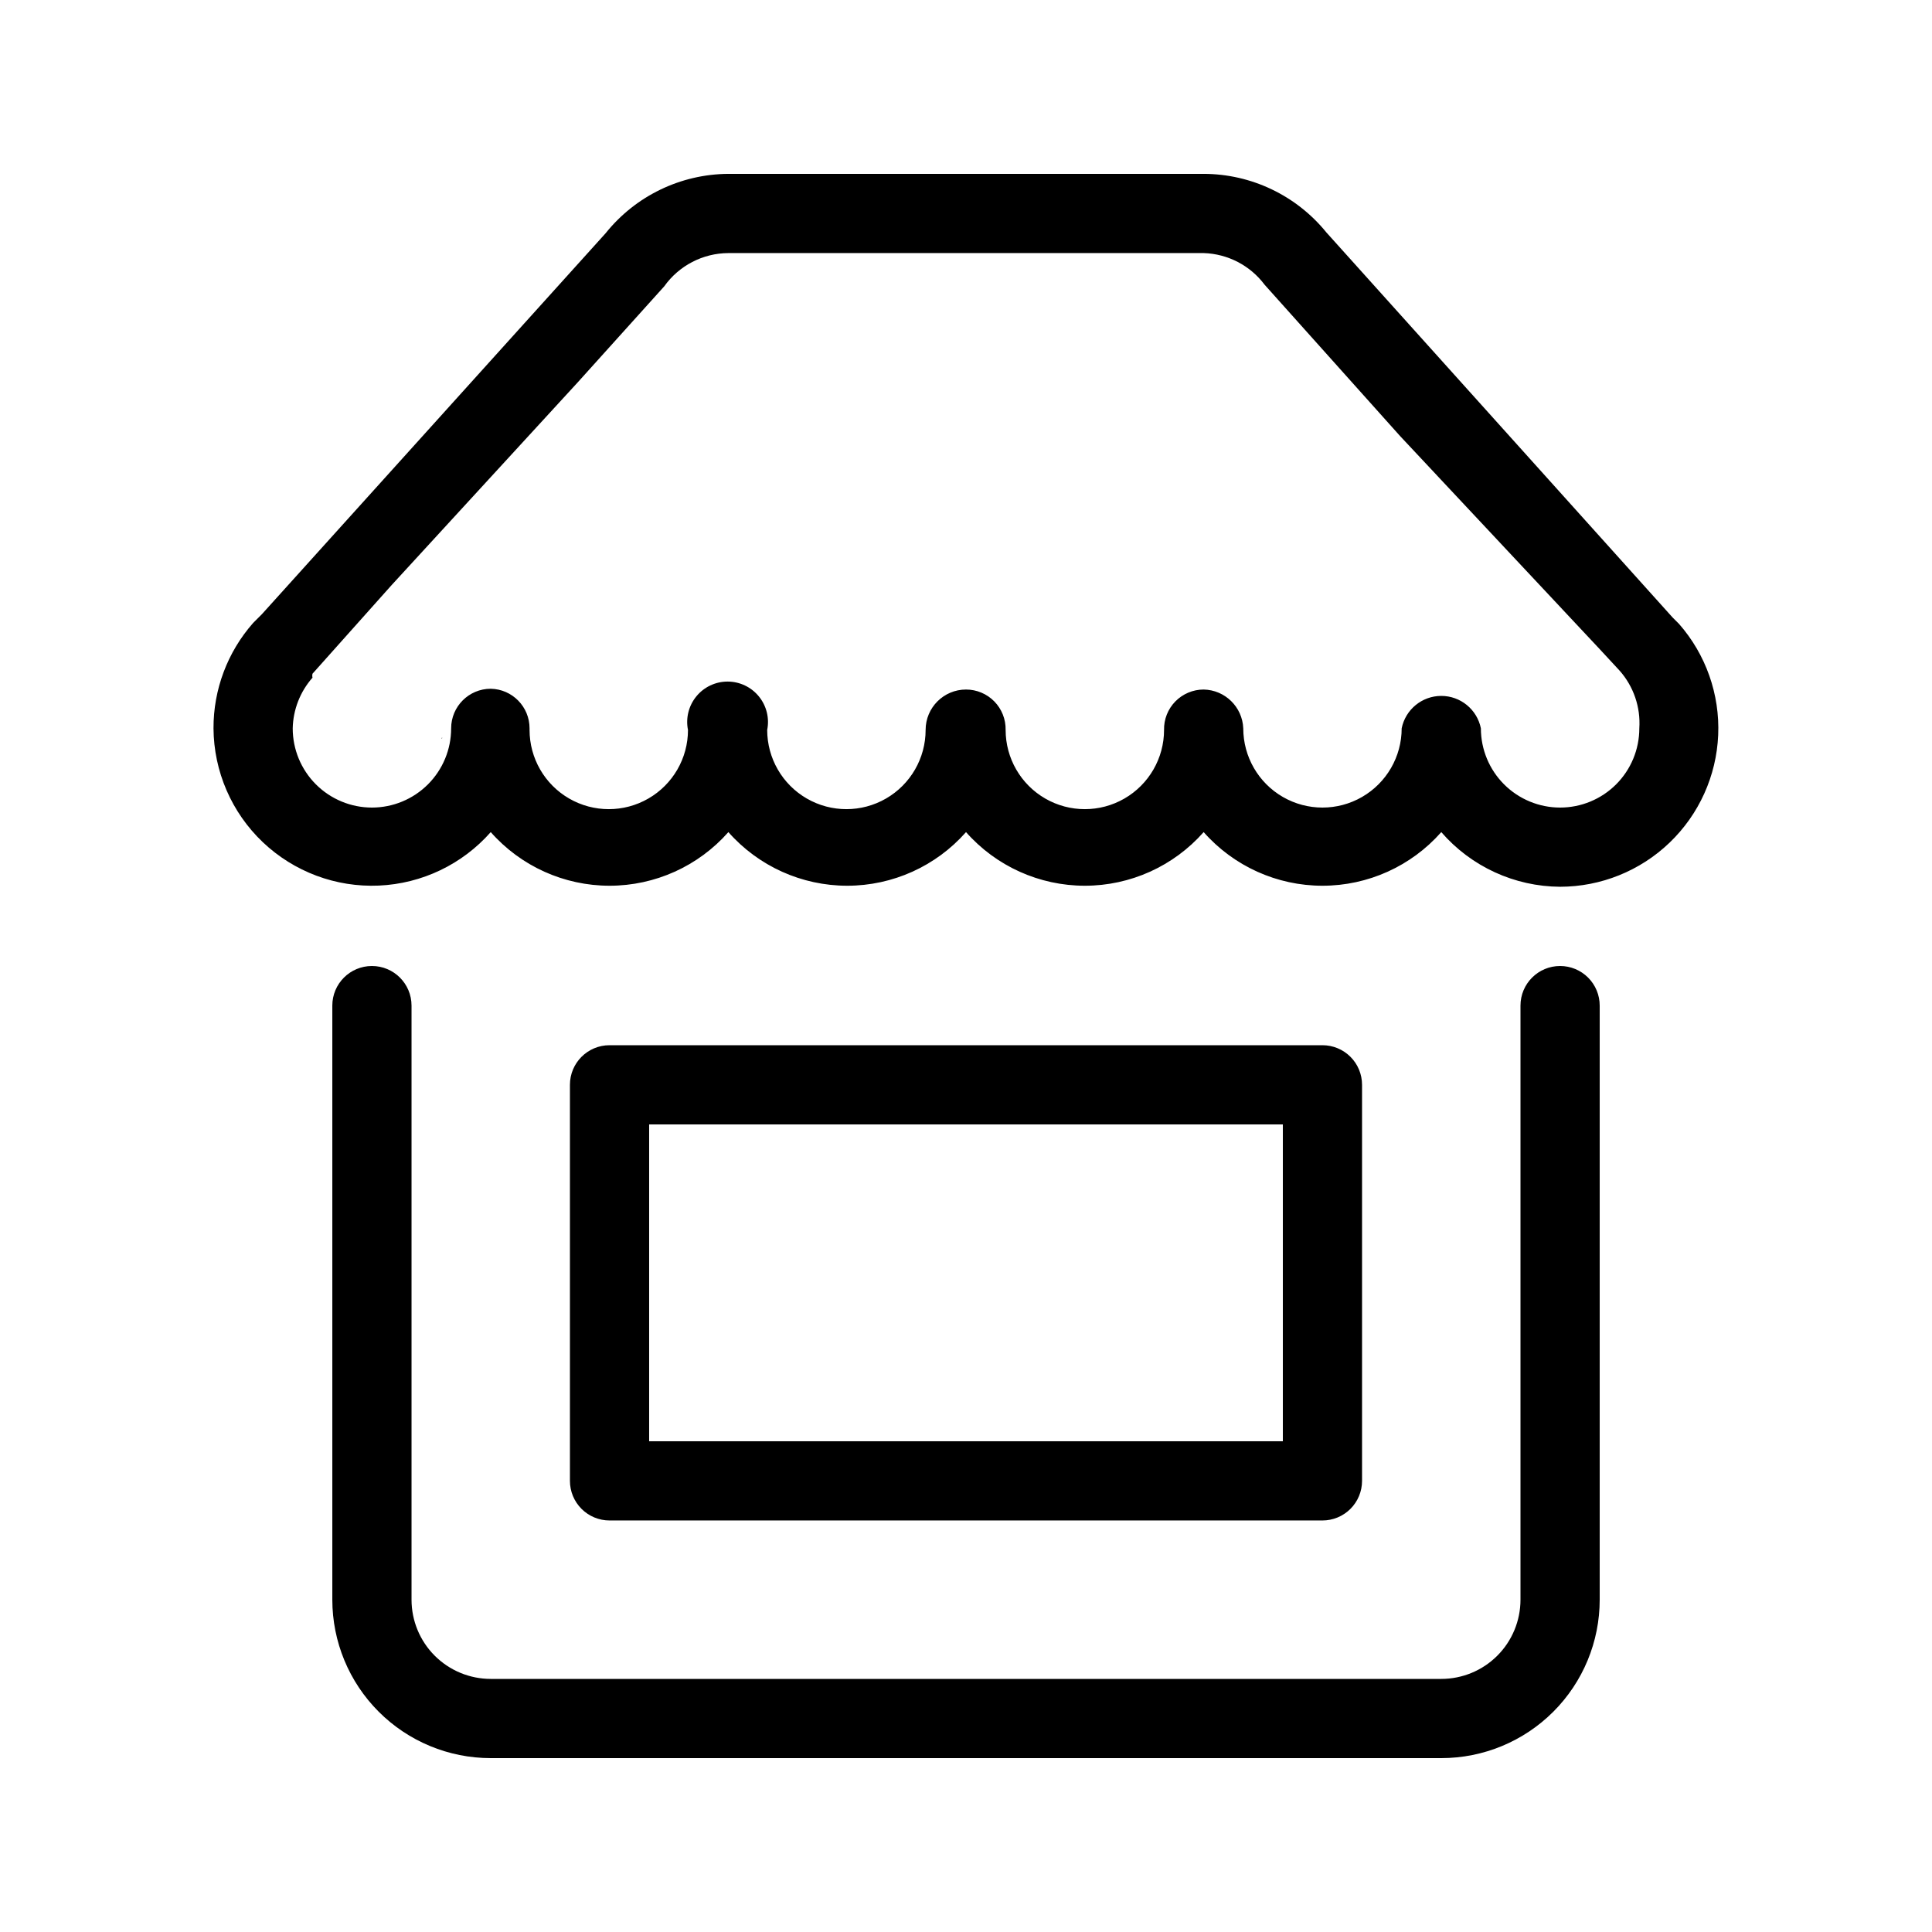 <?xml version="1.0" encoding="UTF-8"?>
<!-- The Best Svg Icon site in the world: iconSvg.co, Visit us! https://iconsvg.co -->
<svg fill="#000000" width="800px" height="800px" version="1.1" viewBox="144 144 512 512" xmlns="http://www.w3.org/2000/svg">
 <g>
  <path d="m261.03 339.75 0.211-0.207h-0.211z"/>
  <path d="m557.44 400c-5.797 0-10.496 4.699-10.496 10.496v157.44c0 5.57-2.211 10.91-6.148 14.844-3.934 3.938-9.273 6.148-14.844 6.148h-251.9c-5.566 0-10.906-2.211-14.844-6.148-3.938-3.934-6.148-9.273-6.148-14.844v-157.44c0-5.797-4.699-10.496-10.496-10.496s-10.496 4.699-10.496 10.496v157.44c0 11.137 4.422 21.816 12.297 29.688 7.871 7.875 18.551 12.297 29.688 12.297h251.9c11.137 0 21.816-4.422 29.688-12.297 7.875-7.871 12.297-18.551 12.297-29.688v-157.44c0-2.785-1.105-5.453-3.074-7.422s-4.637-3.074-7.422-3.074z"/>
  <path d="m494.46 546.94c2.785 0 5.457-1.105 7.422-3.074 1.969-1.969 3.074-4.637 3.074-7.422v-104.96 0.004c0-2.785-1.105-5.457-3.074-7.422-1.965-1.969-4.637-3.074-7.422-3.074h-188.93 0.004c-5.797 0-10.496 4.699-10.496 10.496v104.96-0.004c0 2.785 1.105 5.453 3.074 7.422s4.637 3.074 7.422 3.074zm-178.43-20.992v-83.965h167.94v83.969z"/>
  <path d="m588.93 309.31-1.68-1.68-91.734-102.02c-7.957-9.809-19.906-15.516-32.535-15.535h-125.95c-12.668 0.07-24.621 5.856-32.539 15.742l-91.105 100.97-2.309 2.309c-6.797 7.711-10.531 17.645-10.496 27.922 0.074 11.406 4.785 22.293 13.051 30.156 8.27 7.859 19.379 12.02 30.777 11.516 11.395-0.5 22.098-5.617 29.645-14.172 7.969 9.035 19.438 14.211 31.488 14.211 12.047 0 23.516-5.176 31.488-14.211 7.969 9.035 19.438 14.211 31.488 14.211 12.047 0 23.516-5.176 31.488-14.211 7.969 9.035 19.438 14.211 31.488 14.211 12.047 0 23.516-5.176 31.488-14.211 7.969 9.035 19.438 14.211 31.484 14.211 12.051 0 23.52-5.176 31.488-14.211 7.922 9.137 19.398 14.414 31.488 14.484 10.816-0.016 21.211-4.203 29.016-11.691 7.805-7.488 12.418-17.699 12.879-28.504 0.461-10.809-3.266-21.375-10.406-29.5zm-31.488 48.703c-5.566 0-10.906-2.215-14.844-6.148-3.934-3.938-6.148-9.277-6.148-14.844-1.004-5-5.394-8.598-10.496-8.598-5.098 0-9.488 3.598-10.496 8.598 0 7.5-4 14.43-10.496 18.18-6.492 3.75-14.496 3.75-20.992 0-6.492-3.75-10.492-10.68-10.492-18.18-0.223-5.668-4.828-10.18-10.496-10.289-2.824 0-5.523 1.137-7.5 3.148-1.973 2.016-3.055 4.738-2.996 7.559 0 7.5-4.004 14.43-10.496 18.18-6.496 3.75-14.5 3.75-20.992 0-6.496-3.75-10.496-10.68-10.496-18.18 0.055-2.82-1.027-5.543-3-7.559-1.977-2.012-4.676-3.148-7.496-3.148-5.914 0-10.707 4.797-10.707 10.707 0 7.5-4 14.43-10.496 18.18s-14.496 3.75-20.992 0c-6.496-3.75-10.496-10.68-10.496-18.18 0.633-3.144-0.18-6.41-2.215-8.891-2.031-2.484-5.07-3.926-8.281-3.926s-6.25 1.441-8.281 3.926c-2.035 2.481-2.848 5.746-2.215 8.891 0 7.5-4 14.43-10.496 18.18-6.496 3.75-14.496 3.75-20.992 0s-10.496-10.68-10.496-18.18v-0.418c0-5.719-4.57-10.383-10.285-10.496-5.797 0-10.496 4.699-10.496 10.496 0 5.566-2.211 10.906-6.148 14.844-3.938 3.934-9.277 6.148-14.844 6.148s-10.906-2.215-14.844-6.148c-3.938-3.938-6.148-9.277-6.148-14.844 0.105-4.957 1.965-9.719 5.246-13.438-0.086-0.344-0.086-0.703 0-1.047l20.992-23.512 49.332-53.742 22.883-25.398c3.918-5.504 10.246-8.785 17.004-8.816h125.95c6.383 0.195 12.332 3.285 16.16 8.395l35.895 40.094 52.902 56.473 5.246 5.668h0.004c3.727 4.199 5.617 9.719 5.246 15.324 0 5.566-2.211 10.906-6.148 14.844-3.934 3.934-9.273 6.148-14.844 6.148z"/>
 </g>
</svg>